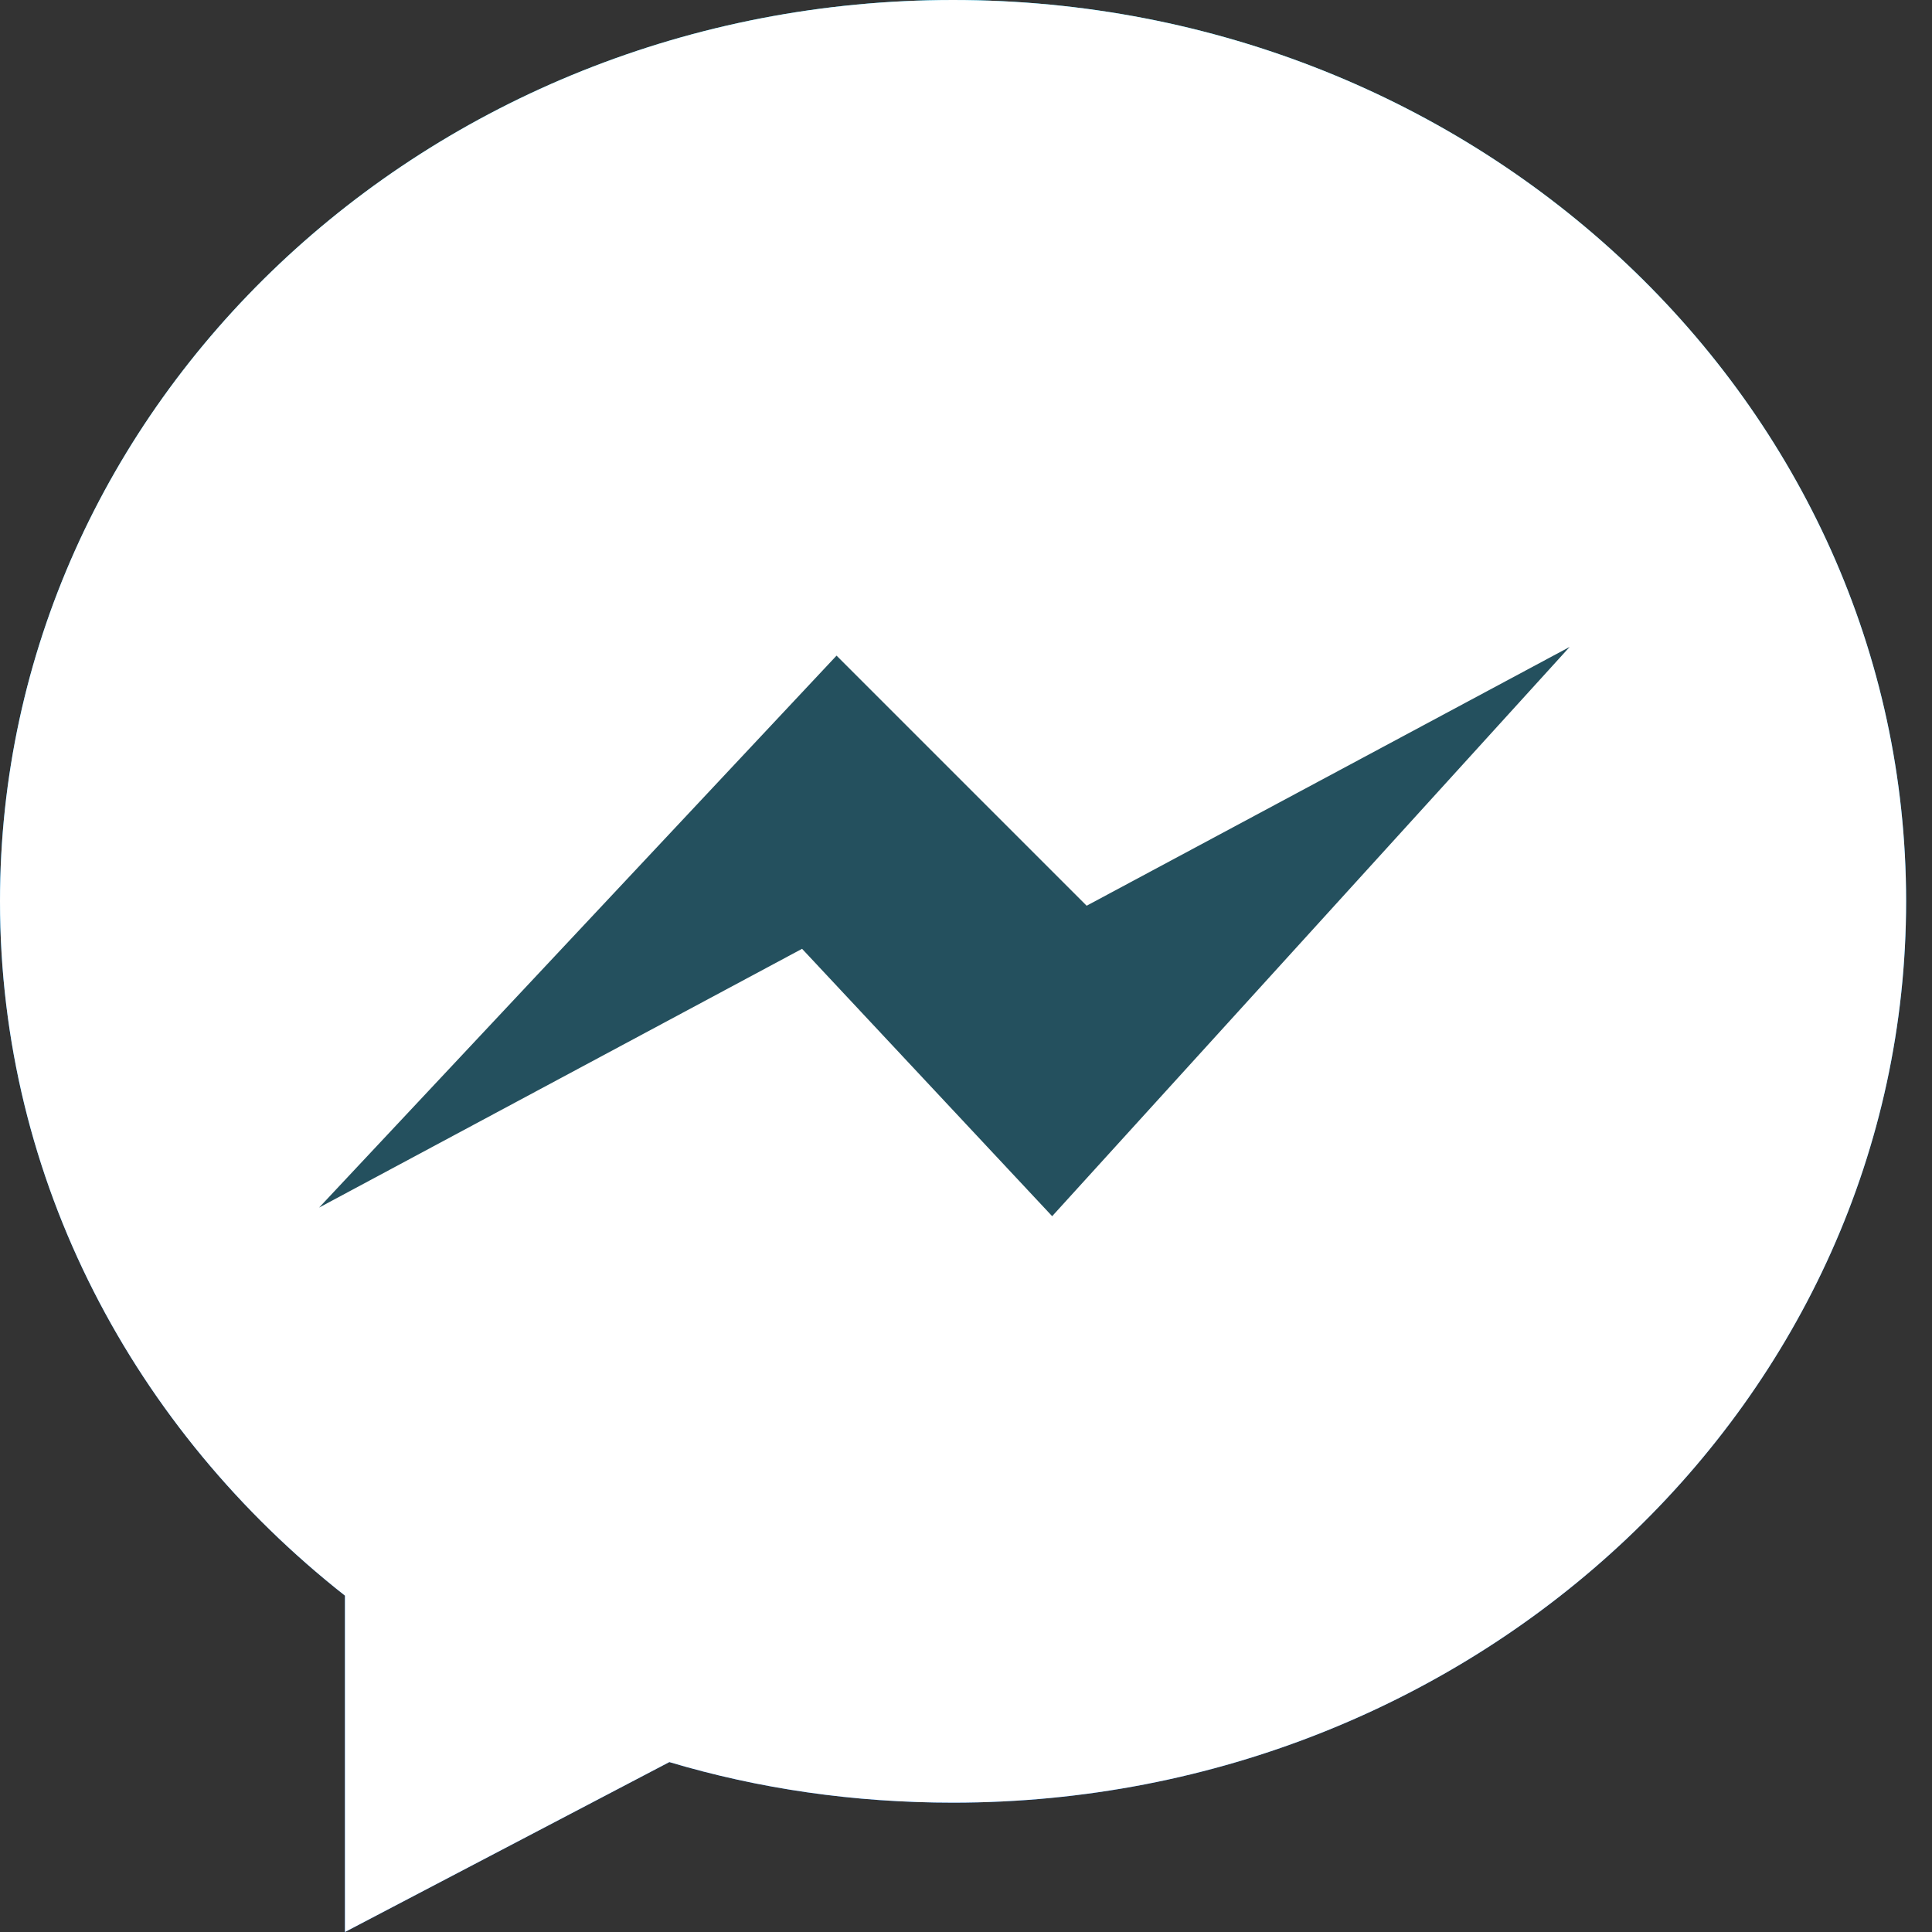 <?xml version="1.0" encoding="UTF-8"?>
<svg xmlns="http://www.w3.org/2000/svg" width="20" height="20" viewBox="0 0 20 20" fill="none">
  <rect x="0" y="0" width="20" height="20" fill="#333333" stroke="none"/>
  <path d="M9.866 0C4.42 0 0 4.179 0 9.33C0 12.223 1.393 14.804 3.571 16.518V20L6.929 18.241C7.857 18.518 8.839 18.661 9.866 18.661C15.312 18.661 19.732 14.482 19.732 9.33C19.732 4.179 15.312 0 9.866 0Z" fill="url(#paint0_linear_2702_8707)"></path>
  <path d="M9.866 0C4.42 0 0 4.179 0 9.33C0 12.223 1.393 14.804 3.571 16.518V20L6.929 18.241C7.857 18.518 8.839 18.661 9.866 18.661C15.312 18.661 19.732 14.482 19.732 9.33C19.732 4.179 15.312 0 9.866 0Z" fill="white"></path>
  <path d="M3.303 12.501L8.303 9.822L10.892 12.59L16.249 6.697L11.249 9.376L8.66 6.787L3.303 12.501Z" fill="#24505E"></path>
  <defs>
    <linearGradient id="paint0_linear_2702_8707" x1="9.866" y1="-0.089" x2="9.866" y2="20.721" gradientUnits="userSpaceOnUse">
      <stop stop-color="#03C6FF"></stop>
      <stop offset="1" stop-color="#0370FF"></stop>
    </linearGradient>
  </defs>
</svg>
